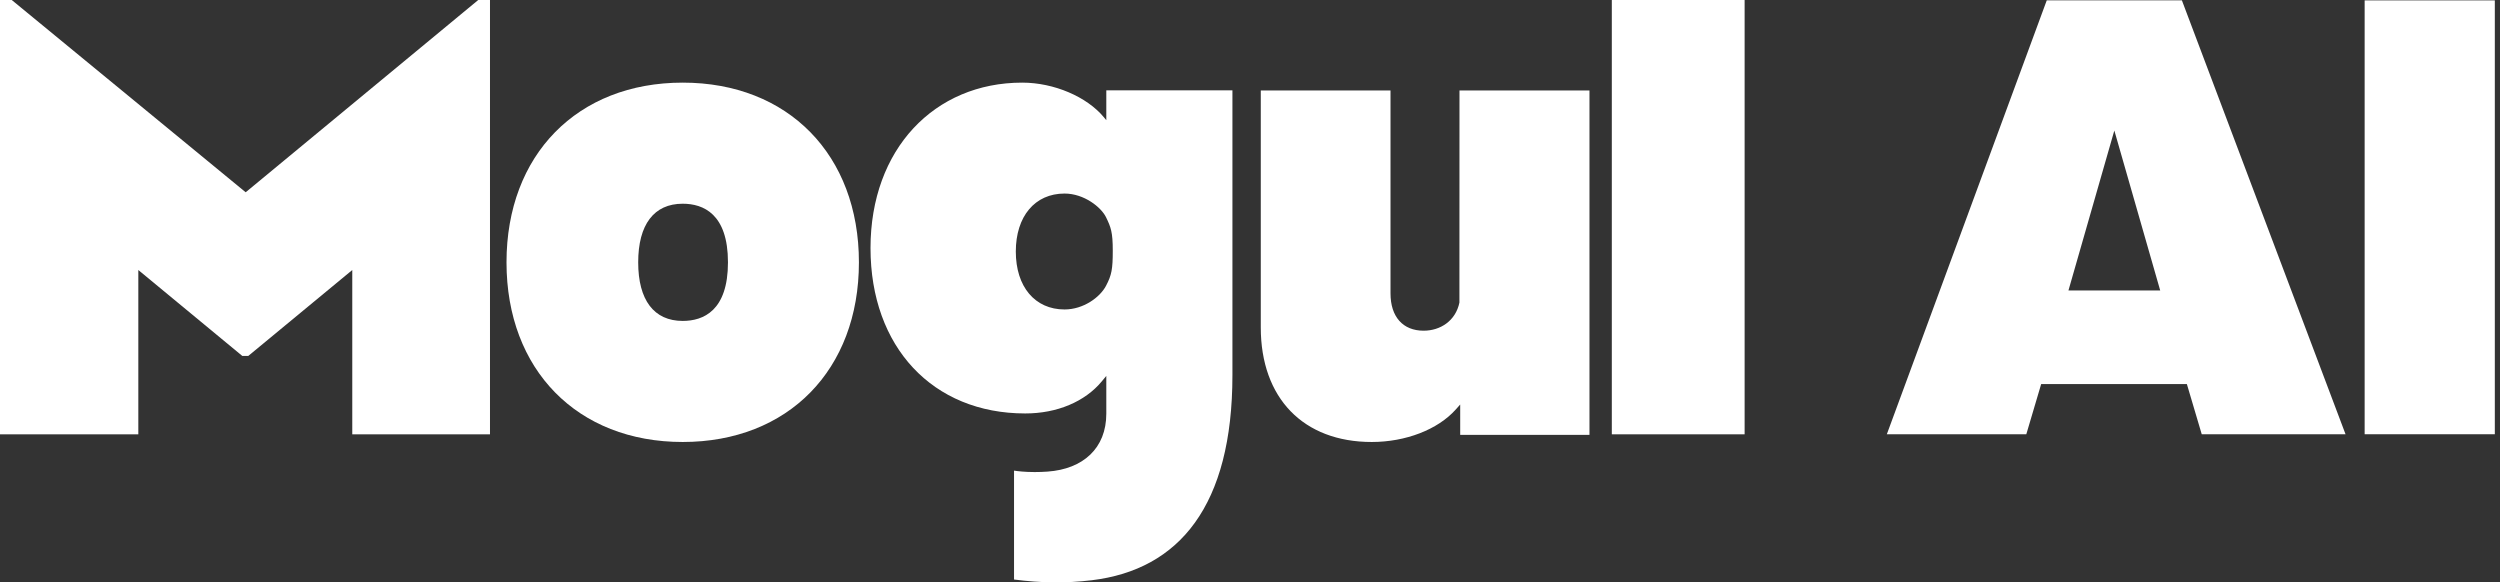 <svg width="176" height="41" viewBox="0 0 176 41" fill="none" xmlns="http://www.w3.org/2000/svg">
<rect x="0" y="0" width="176" height="41" fill="#333333" stroke="none"/>
<path d="M122.821 0H113.472V30.576H122.821V0Z" fill="white"/>
<path d="M48.062 22.593C46.041 22.593 44.929 21.129 44.929 18.469C44.929 15.808 46.041 14.342 48.062 14.342C49.516 14.342 51.249 15.059 51.249 18.469C51.249 21.878 49.516 22.593 48.062 22.593ZM48.063 5.817C40.644 5.817 35.658 10.9 35.658 18.469C35.658 26.034 40.644 31.116 48.063 31.116C55.483 31.116 60.468 26.034 60.468 18.469C60.468 10.9 55.483 5.817 48.063 5.817Z" fill="white"/>
<path d="M97.892 20.657V6.37H88.759V23.052C88.759 28.027 91.753 31.116 96.572 31.116C98.96 31.116 101.226 30.24 102.484 28.83L102.798 28.478V30.616H111.899V6.37H102.748L102.743 21.301C102.477 22.587 101.402 23.281 100.222 23.281C98.763 23.281 97.892 22.3 97.892 20.657Z" fill="white"/>
<path d="M77.866 15.296C78.204 15.996 78.339 16.332 78.339 17.644C78.339 18.951 78.26 19.367 77.863 20.122C77.44 20.93 76.273 21.786 74.944 21.786C72.859 21.786 71.513 20.186 71.513 17.709C71.513 15.229 72.859 13.626 74.944 13.626C76.324 13.626 77.528 14.596 77.866 15.296ZM71.964 5.817C65.783 5.817 61.284 10.498 61.284 17.465C61.284 24.428 65.661 29.107 72.177 29.107C74.415 29.107 76.381 28.281 77.573 26.84L77.884 26.463V29.122C77.884 31.562 76.243 33.022 73.753 33.2C73.444 33.222 73.136 33.233 72.841 33.233C72.141 33.233 71.648 33.172 71.388 33.132V40.798C73.291 41.045 75.026 41.069 76.856 40.85C83.031 40.106 86.763 35.586 86.763 26.407V6.359H77.884V8.46L77.714 8.256C76.521 6.814 74.201 5.817 71.964 5.817Z" fill="white"/>
<path d="M33.668 0L17.296 13.536L0.827 0H0V30.576H9.738V19.009L17.058 25.058H17.479L24.8 19.009V30.576H34.495V0H33.668Z" fill="white"/>
<path d="M165.126 30.571H155.002L153.955 27.037H143.699L142.652 30.571H132.833L144.092 0.024H153.605L165.126 30.571ZM152.078 20.447L148.849 9.188L145.619 20.447H152.078Z" fill="white"/>
<path d="M166.471 30.571V0.027H175.635V30.571H166.471Z" fill="white"/>
</svg>
